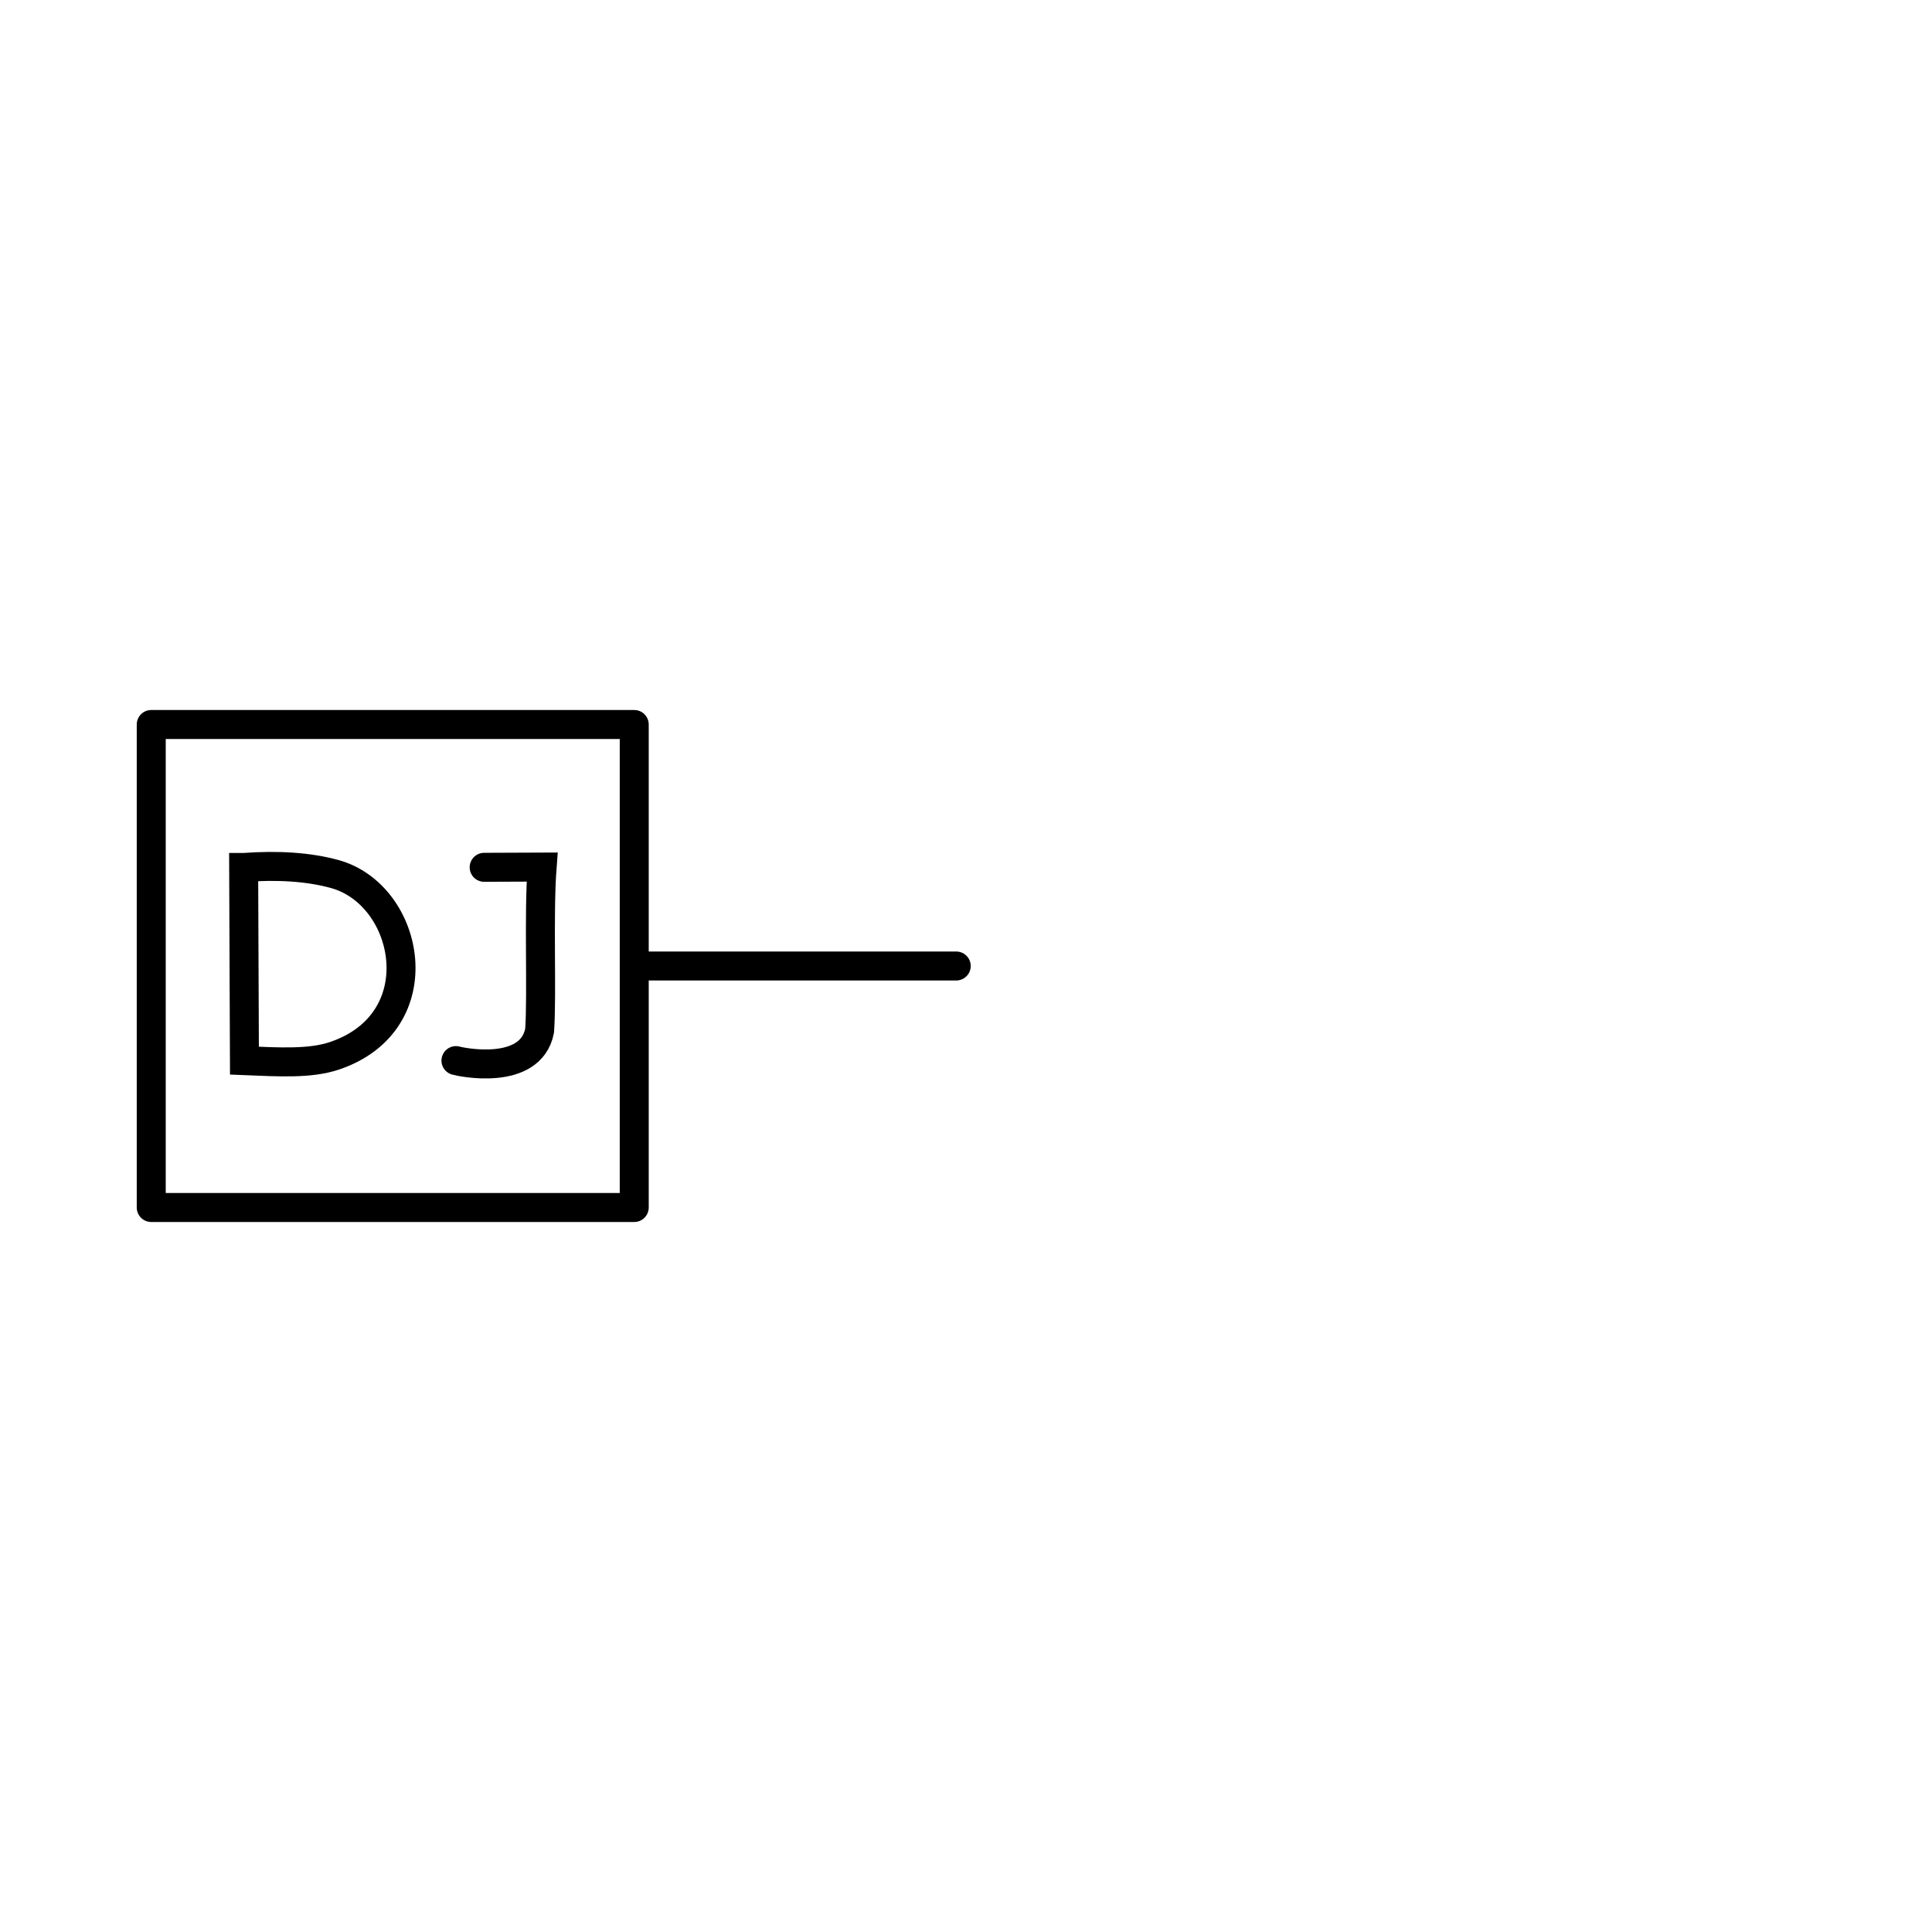 <?xml version="1.0" encoding="UTF-8" standalone="no"?>
<svg
   xmlns:dc="http://purl.org/dc/elements/1.1/"
   xmlns:cc="http://creativecommons.org/ns#"
   xmlns:rdf="http://www.w3.org/1999/02/22-rdf-syntax-ns#"
   xmlns:svg="http://www.w3.org/2000/svg"
   xmlns="http://www.w3.org/2000/svg"
   version="1.1"
   id="svg2"
   viewBox="0 0 600 600"
   height="600"
   width="600">
  <defs
     id="defs4" />
  <g
     transform="translate(0,-452.362)"
     id="layer1">
    <g
       id="g4251">
      <path
         id="path4155"
         d="m 296.968,752.362 -100,0"
         style="fill:none;fill-rule:evenodd;stroke:#000000;stroke-width:9;stroke-linecap:round;stroke-linejoin:miter;stroke-miterlimit:4;stroke-dasharray:none;stroke-opacity:1" />
      <rect
         y="677.362"
         x="-196.968"
         height="150"
         width="150"
         id="rect4157"
         style="fill:none;fill-opacity:1;stroke:#000000;stroke-width:9;stroke-linecap:round;stroke-linejoin:round;stroke-miterlimit:4;stroke-dasharray:none;stroke-opacity:1"
         transform="scale(-1,1)" />
      <g
         transform="matrix(0.71,0.704,-0.704,0.71,570.624,-253.082)"
         id="g5371">
        <path
           style="fill:none;fill-rule:evenodd;stroke:#000000;stroke-width:9;stroke-linecap:round;stroke-linejoin:miter;stroke-miterlimit:4;stroke-dasharray:none;stroke-opacity:1"
           d="m 334.97,1040.883 42.416,42.437 c 7.99,-7.311 15.2,-13.619 18.764,-20.697 14.895,-29.578 -18.481,-52.174 -39.718,-40.177 -7.305,4.127 -14.49,10.421 -21.462,18.436 z"
           id="path7270" />
        <path
           style="fill:none;fill-rule:evenodd;stroke:#000000;stroke-width:9;stroke-linecap:round;stroke-linejoin:miter;stroke-miterlimit:4;stroke-dasharray:none;stroke-opacity:1"
           d="m 387.977,988.251 12.731,-12.725 c 9.526,11.199 27.656,27.867 35.245,36.644 8.074,12.185 -10.699,24.245 -11.926,24.88"
           id="path7272" />
      </g>
    </g>
  </g>
</svg>
